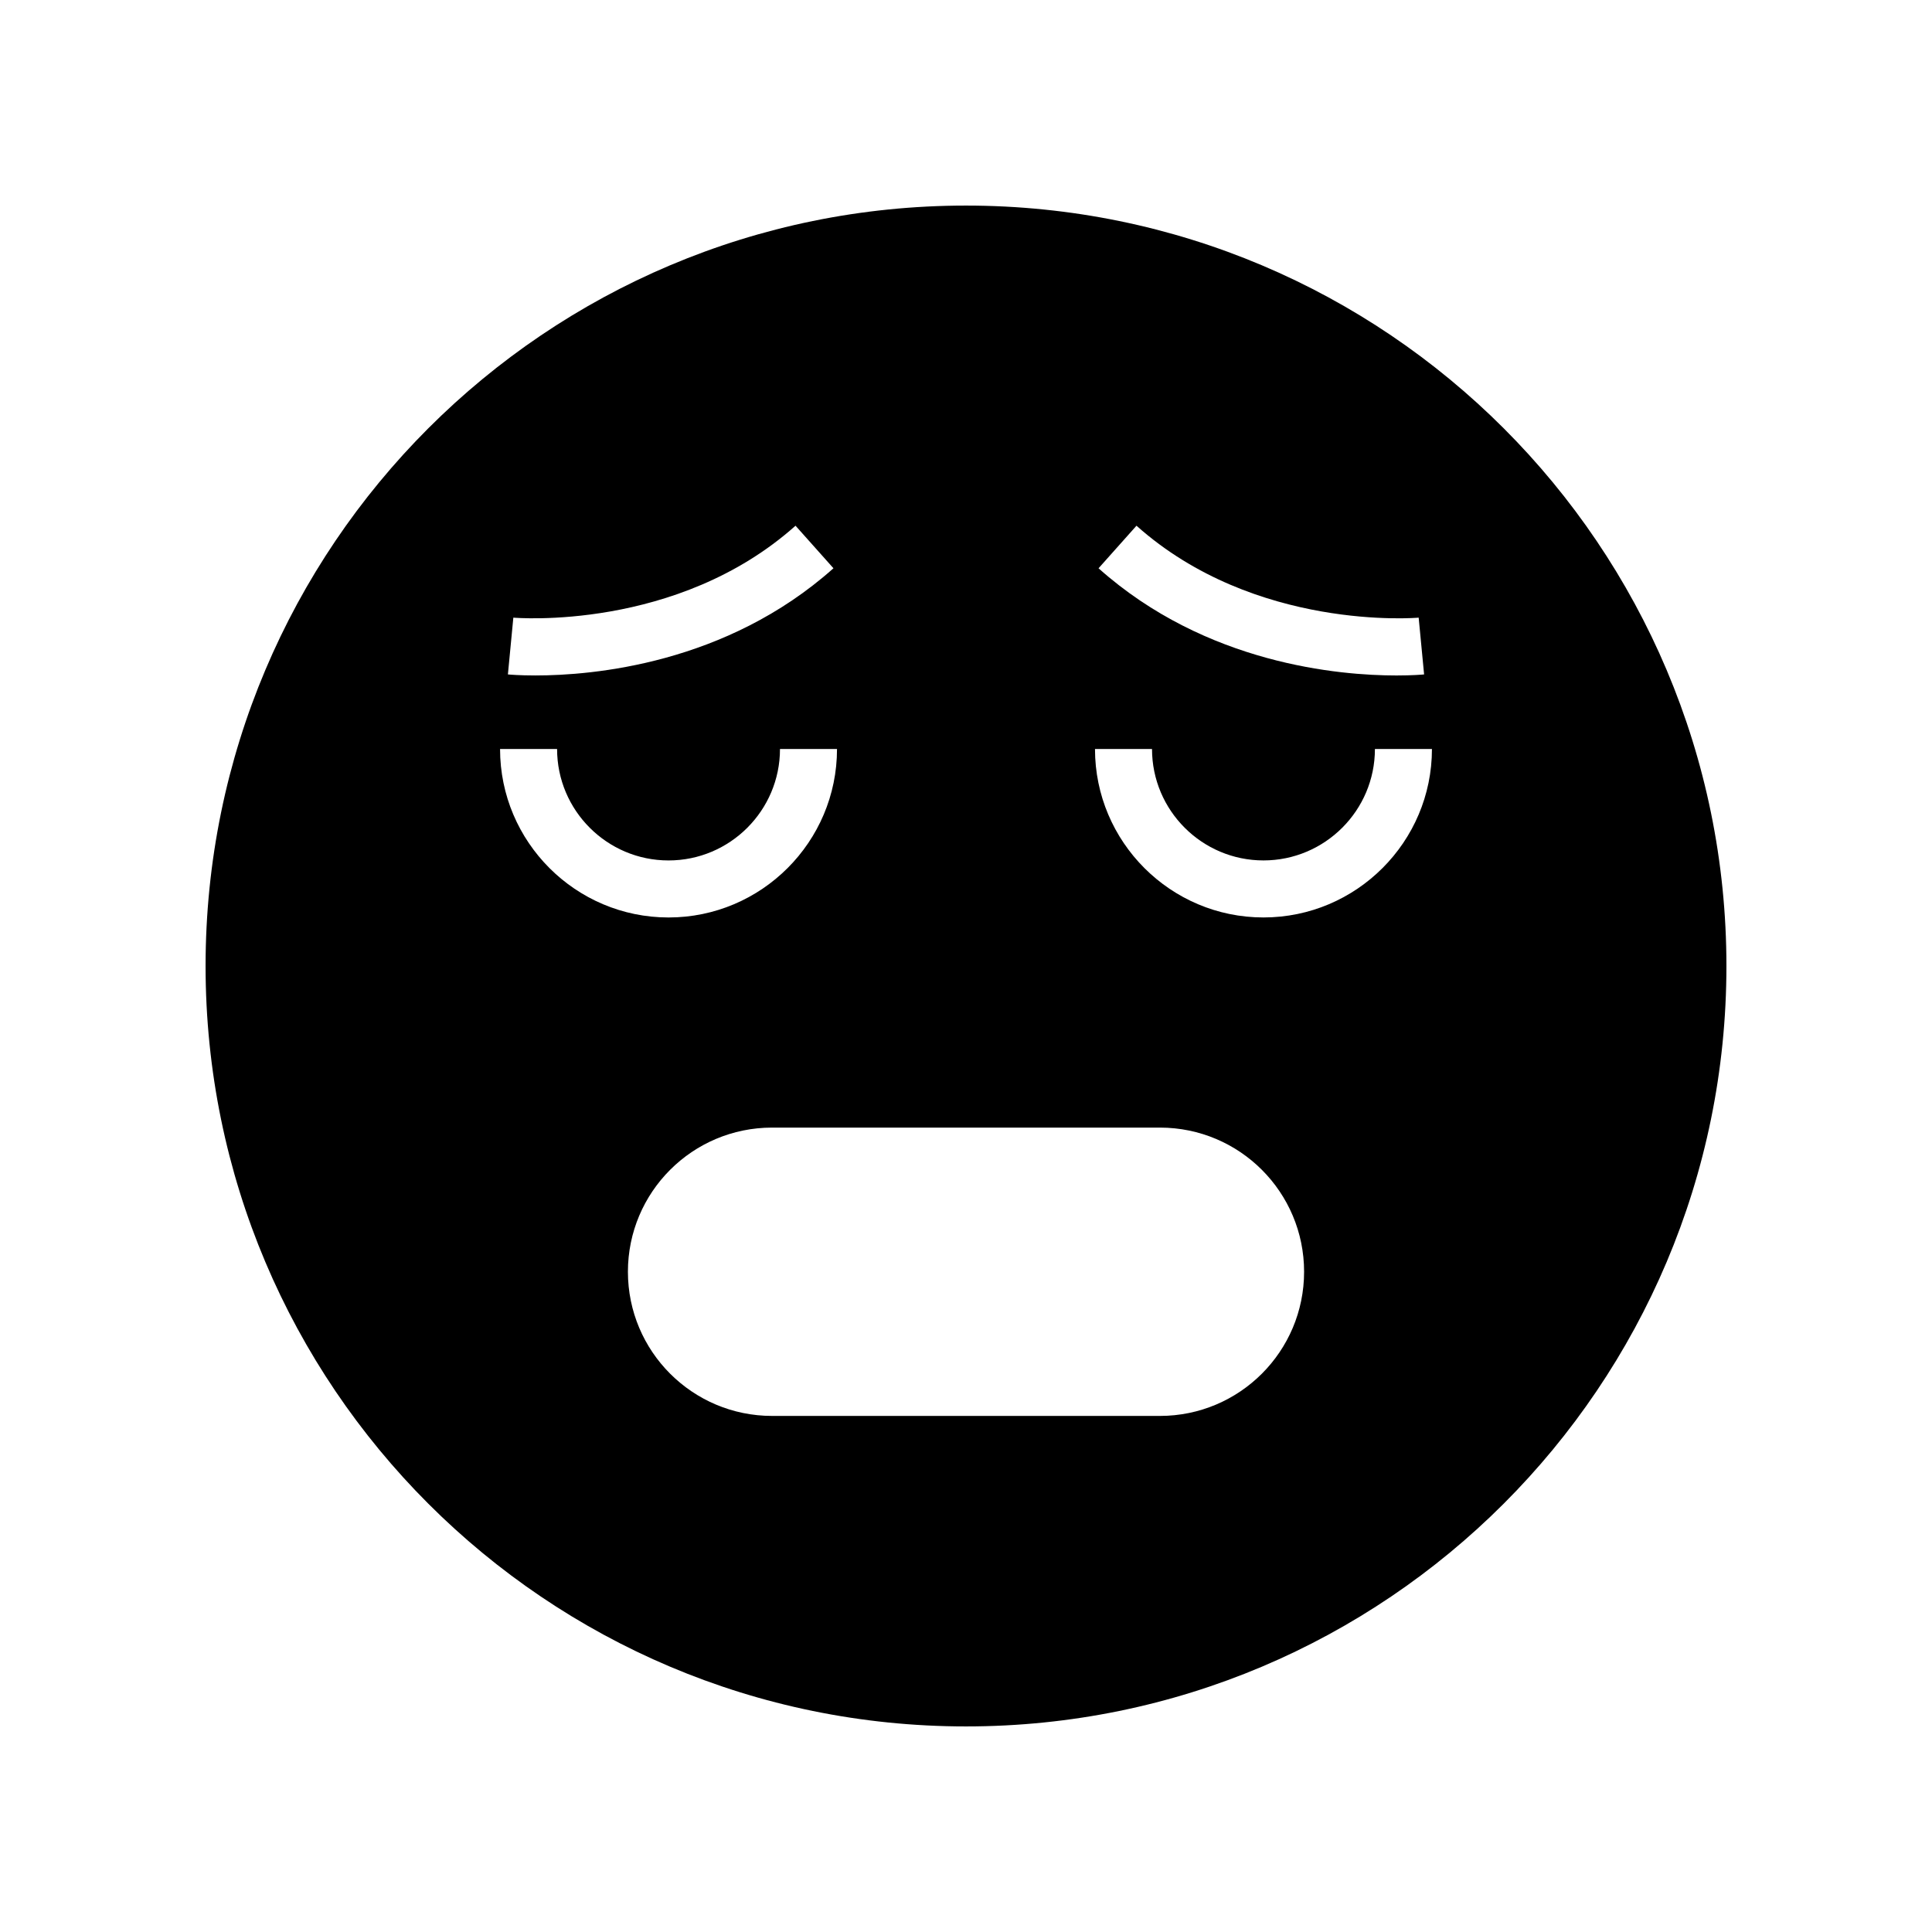 <?xml version="1.0" encoding="UTF-8"?>
<!-- Uploaded to: SVG Repo, www.svgrepo.com, Generator: SVG Repo Mixer Tools -->
<svg fill="#000000" width="800px" height="800px" version="1.1" viewBox="144 144 512 512" xmlns="http://www.w3.org/2000/svg">
 <path d="m400 198.48c-111.3 0-201.52 90.227-201.52 201.52s90.227 201.52 201.52 201.52 201.52-90.227 201.52-201.52c0-111.3-90.227-201.52-201.52-201.52zm45.18 84.84c31.438 28.039 74.332 24.414 74.781 24.363l1.441 15.047c-0.441 0.043-3.078 0.277-7.316 0.277-15.094 0-50.469-2.992-78.961-28.406zm-165.14 24.363c0.441 0.043 43.352 3.672 74.781-24.363l10.055 11.277c-28.488 25.41-63.867 28.406-78.961 28.406-4.234 0-6.875-0.23-7.316-0.277zm-3.519 34.812h15.113c0 16.285 13.25 29.531 29.535 29.531 16.285 0 29.535-13.246 29.535-29.531h15.113c0 24.613-20.031 44.645-44.648 44.645-24.617 0-44.648-20.027-44.648-44.645zm174.87 176.74h-102.78c-21.102 0-38.207-17.105-38.207-38.207 0.004-21.102 17.105-38.203 38.207-38.203h102.78c21.102 0 38.207 17.105 38.207 38.207 0 21.098-17.105 38.203-38.207 38.203zm27.441-132.1c-24.621 0-44.648-20.031-44.648-44.645h15.113c0 16.285 13.25 29.531 29.535 29.531s29.535-13.246 29.535-29.531h15.113c0 24.617-20.031 44.645-44.648 44.645z"/>
</svg>